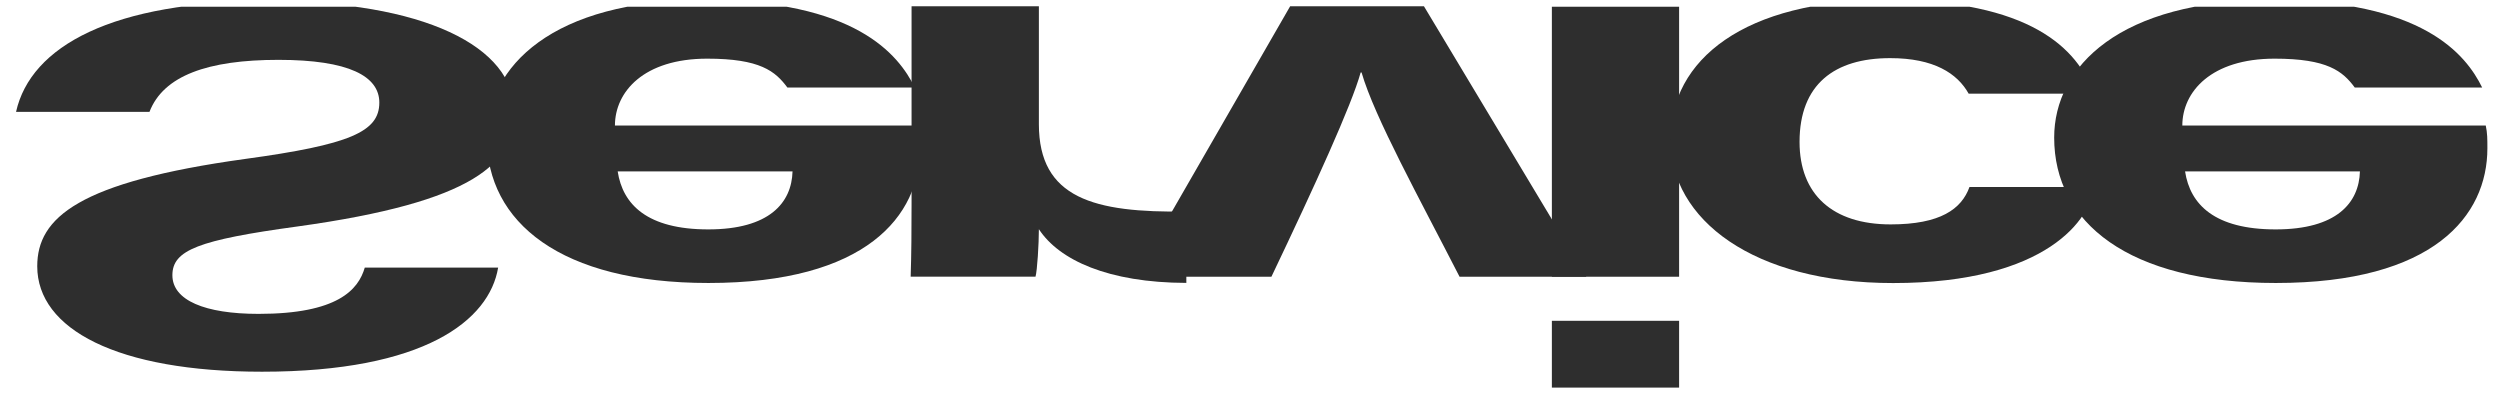 <?xml version="1.0" encoding="UTF-8"?><svg id="_レイヤー_2" xmlns="http://www.w3.org/2000/svg" xmlns:xlink="http://www.w3.org/1999/xlink" viewBox="0 0 335 55.9"><defs><style>.cls-1{fill:#2e2e2e;}.cls-1,.cls-2{stroke-width:0px;}.cls-2{fill:none;}.cls-3{clip-path:url(#clippath);}</style><clipPath id="clippath"><rect class="cls-2" x="140" y="-139.1" width="55" height="335" transform="translate(139.1 195.9) rotate(-90)"/></clipPath></defs><g id="_レイヤー_1-2"><g class="cls-3"><path class="cls-1" d="m2.15,14.99C4.12,6.19,15.08.16,35.91.16s33.02,6.05,33.02,14.86c0,6.8-5.23,12.03-29.09,15.33-13.26,1.81-16.74,3.17-16.74,6.53s4.35,5.18,11.55,5.18c10.58,0,13.37-3.23,14.23-6.2h17.87c-1.18,7.06-9.85,13.95-31.64,13.95-19.42,0-30.12-5.71-30.12-14.13,0-6.52,5.52-11.29,27.85-14.38,14.03-1.92,17.99-3.63,17.99-7.55,0-3.53-4.05-5.73-13.52-5.73s-15.41,2.12-17.28,6.97H2.15Z"/><path class="cls-1" d="m123.06,16.81c.22,1.03.22,1.83.22,3.06,0,9.05-7.19,18.05-28.35,18.05-19.78,0-29.7-8.12-29.7-19.48,0-9.51,8.8-18.43,29.09-18.43s26.08,7.28,28.26,11.72h-17.07c-1.62-2.19-3.65-3.87-10.75-3.87-8.49,0-12.35,4.43-12.36,8.96h40.65Zm-40.29,6.16c.68,4.45,3.97,7.77,12.14,7.77s11.17-3.55,11.29-7.77h-23.43Z"/><path class="cls-1" d="m122.16.84h17.05v15.8c0,9.93,7.39,11.89,19.76,11.7v9.57c-10.48-.03-17.05-3.06-19.76-7.2,0,1.95-.22,5.55-.45,6.36h-16.73c.1-3.03.12-6.23.12-9.83V.84Z"/><path class="cls-1" d="m152.01,37.08L172.88.84h17.93l21.76,36.24h-16.99c-5.36-10.46-11.4-21.39-13.13-27.37h-.12c-1.21,4.36-6.1,15.09-11.96,27.37h-18.35Z"/><path class="cls-1" d="m207.95.84h17.05v36.24h-17.05V.84Zm0,42.15h17.05v8.95h-17.05v-8.95Z"/><path class="cls-1" d="m263.8,12.55c-1.52-2.72-4.66-4.76-10.52-4.76-7.47,0-12.14,3.52-12.14,11.23,0,7.03,4.42,11.05,12.21,11.05,6.66,0,9.5-2.06,10.56-5.01h16.65c-.34,4.1-6.11,12.87-26.88,12.87-18.75,0-29.85-8.52-29.85-19.22S233.69,0,252.86,0s25.57,6.51,27.7,12.55h-16.75Z"/><path class="cls-1" d="m333.09,16.81c.22,1.03.22,1.83.22,3.06,0,9.05-7.19,18.05-28.35,18.05-19.78,0-29.7-8.12-29.7-19.48,0-9.51,8.8-18.43,29.09-18.43s26.08,7.28,28.26,11.72h-17.07c-1.62-2.19-3.65-3.87-10.75-3.87-8.49,0-12.35,4.43-12.36,8.96h40.65Zm-40.29,6.16c.68,4.45,3.97,7.77,12.14,7.77s11.17-3.55,11.29-7.77h-23.43Z"/></g></g></svg>